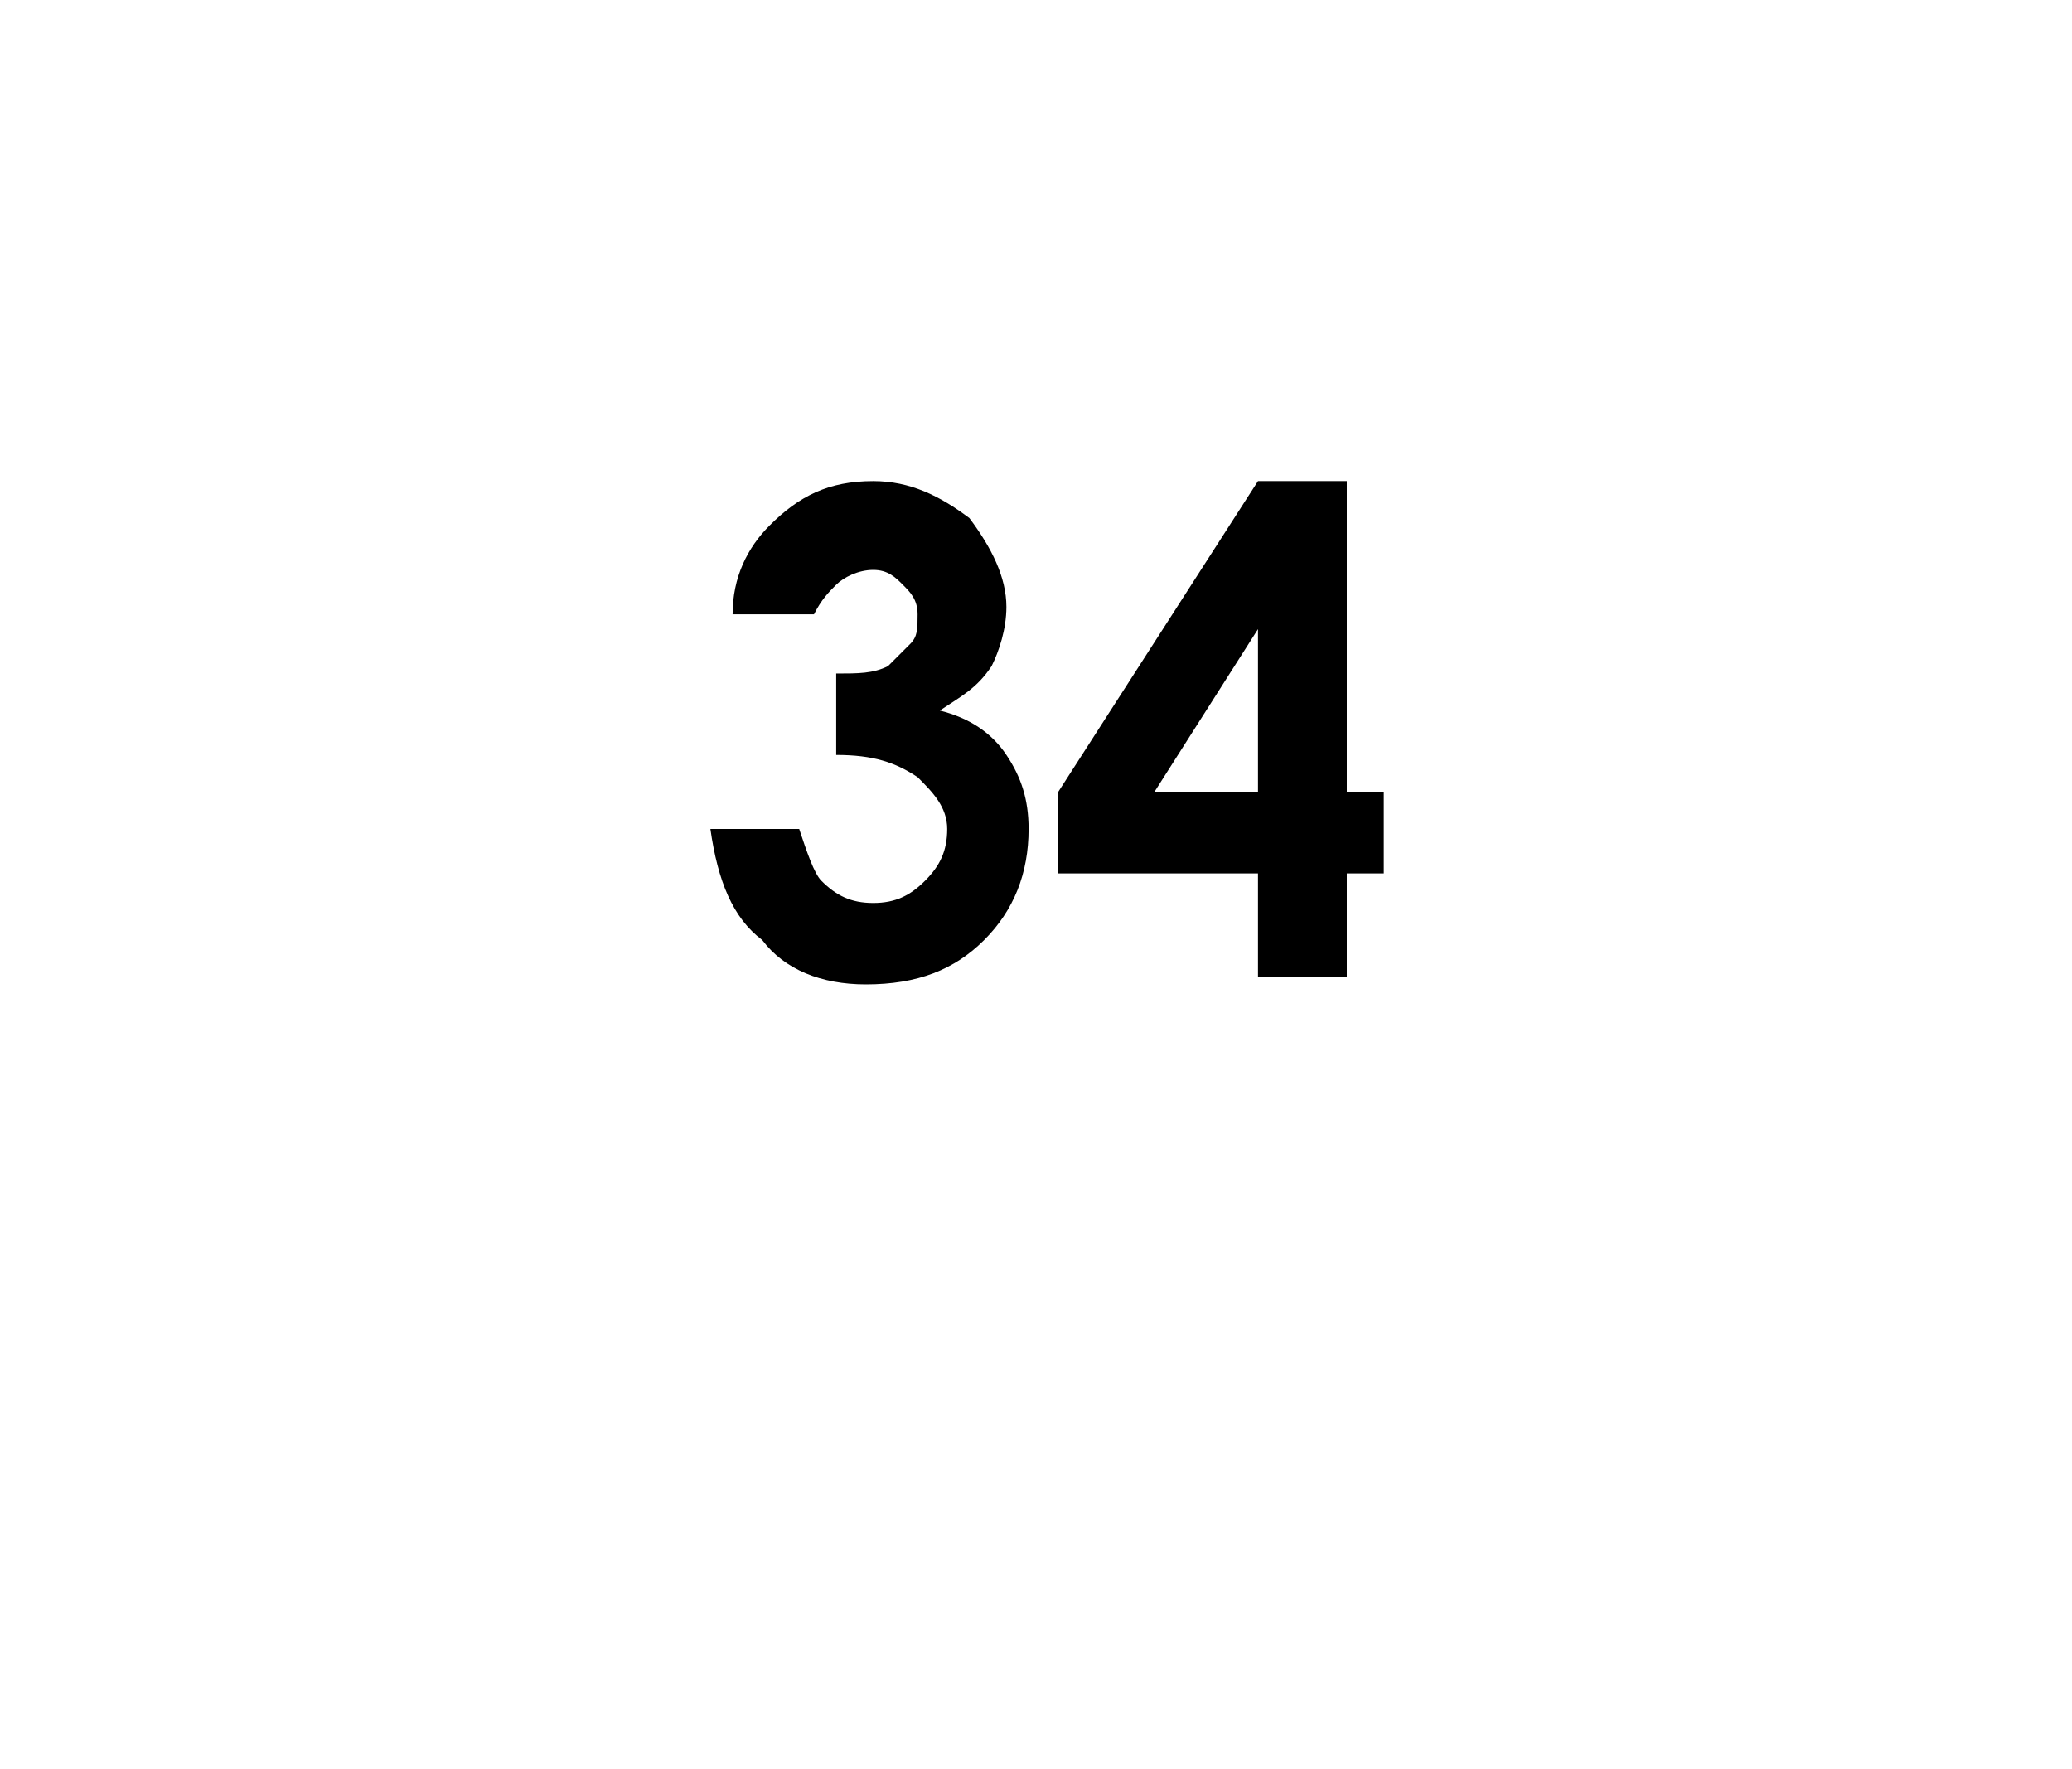 <?xml version="1.0" standalone="no"?><!DOCTYPE svg PUBLIC "-//W3C//DTD SVG 1.1//EN" "http://www.w3.org/Graphics/SVG/1.1/DTD/svg11.dtd"><svg xmlns="http://www.w3.org/2000/svg" version="1.1" width="28px" height="23.9px" viewBox="0 0 28 23.9">  <desc>34</desc>  <defs/>  <g id="Polygon32634">    <path d="M 11 8.3 C 11 8.3 9.9 8.3 9.9 8.3 C 9.9 7.8 10.1 7.4 10.4 7.1 C 10.8 6.7 11.2 6.5 11.8 6.5 C 12.3 6.5 12.7 6.7 13.1 7 C 13.4 7.4 13.6 7.8 13.6 8.2 C 13.6 8.5 13.5 8.8 13.4 9 C 13.2 9.3 13 9.4 12.7 9.6 C 13.1 9.7 13.4 9.9 13.6 10.2 C 13.8 10.5 13.9 10.8 13.9 11.2 C 13.9 11.8 13.7 12.3 13.3 12.7 C 12.9 13.1 12.4 13.3 11.7 13.3 C 11.1 13.3 10.6 13.1 10.3 12.7 C 9.9 12.4 9.7 11.9 9.6 11.2 C 9.6 11.2 10.8 11.2 10.8 11.2 C 10.9 11.5 11 11.8 11.1 11.9 C 11.3 12.1 11.5 12.2 11.8 12.2 C 12.1 12.2 12.3 12.1 12.5 11.9 C 12.7 11.7 12.8 11.5 12.8 11.2 C 12.8 10.9 12.6 10.7 12.4 10.5 C 12.1 10.3 11.8 10.2 11.3 10.2 C 11.3 10.2 11.3 9.1 11.3 9.1 C 11.6 9.1 11.8 9.1 12 9 C 12.1 8.9 12.2 8.8 12.3 8.7 C 12.4 8.6 12.4 8.5 12.4 8.3 C 12.4 8.1 12.3 8 12.2 7.9 C 12.1 7.8 12 7.7 11.8 7.7 C 11.6 7.7 11.4 7.8 11.3 7.9 C 11.2 8 11.1 8.1 11 8.3 Z M 17 6.5 L 18.2 6.5 L 18.2 10.7 L 18.7 10.7 L 18.7 11.8 L 18.2 11.8 L 18.2 13.2 L 17 13.2 L 17 11.8 L 14.3 11.8 L 14.3 10.7 L 17 6.5 Z M 17 10.7 L 17 8.5 L 15.6 10.7 L 17 10.7 Z " stroke="none" fill="#000"/>  </g></svg>